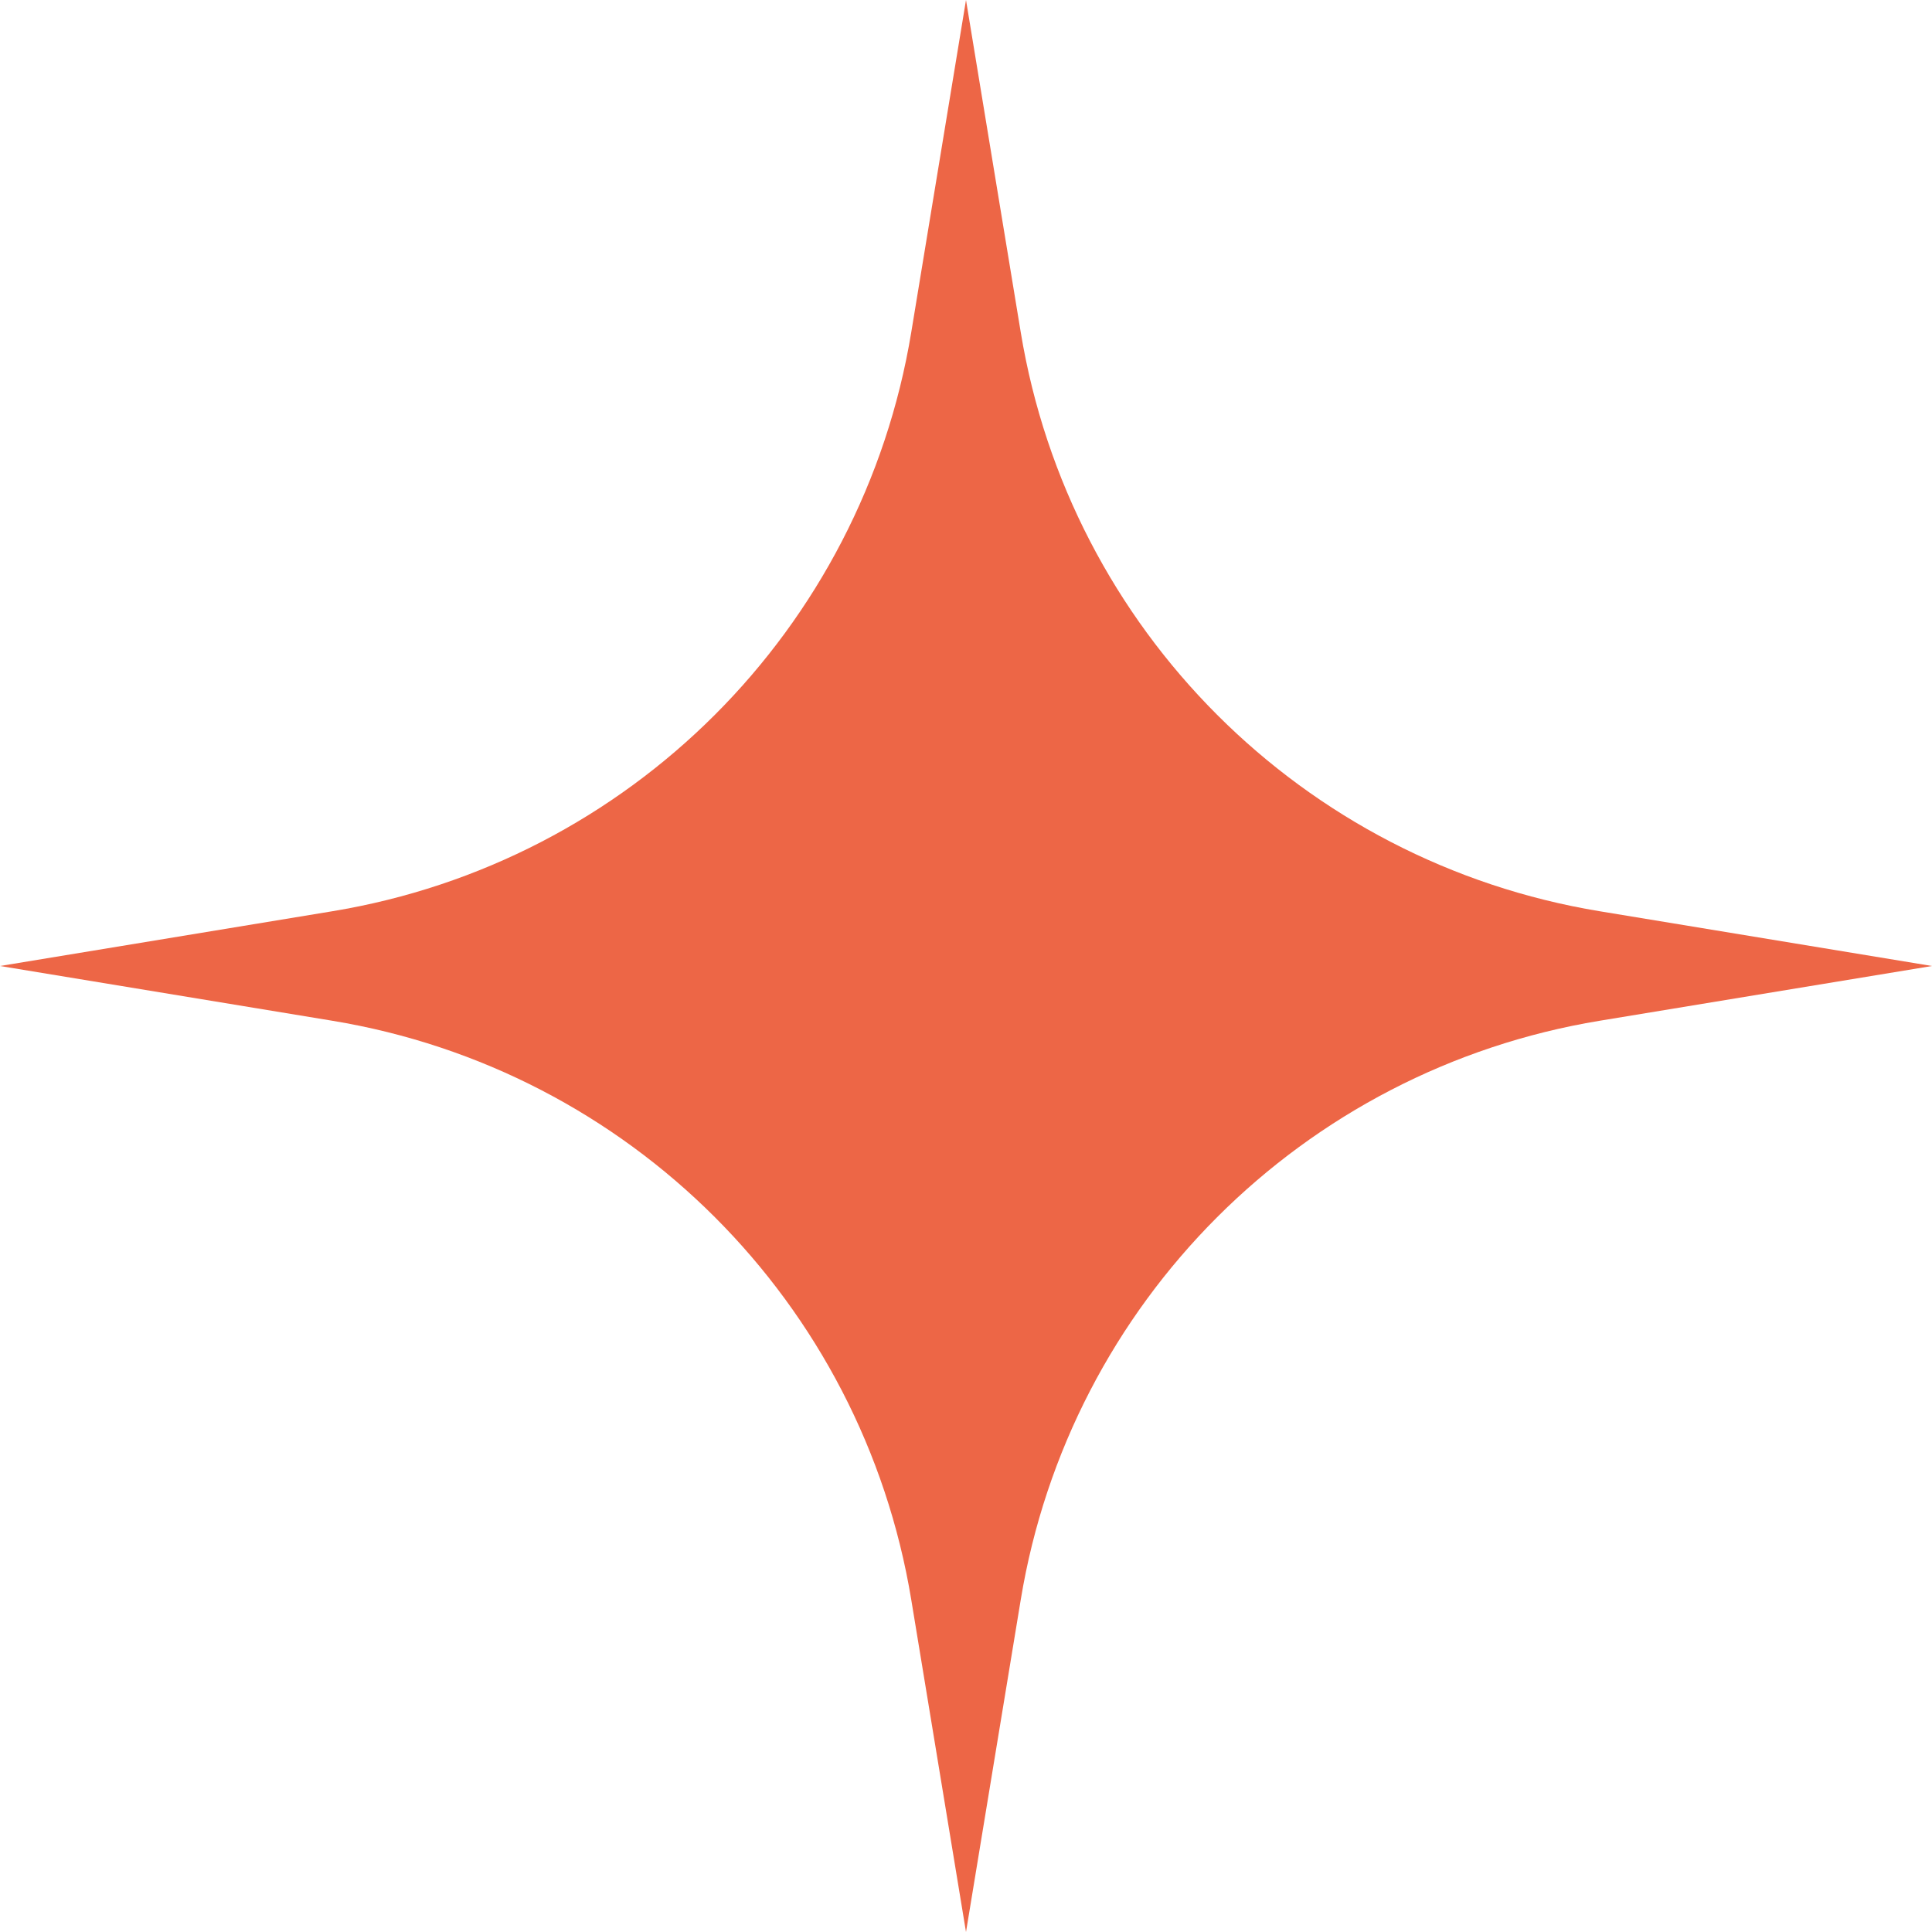 <svg width="57" height="57" viewBox="0 0 57 57" fill="none" xmlns="http://www.w3.org/2000/svg">
<path d="M28.5 0L30.115 9.802C31.559 18.57 38.43 25.441 47.198 26.885L57 28.5L47.198 30.115C38.43 31.559 31.559 38.43 30.115 47.198L28.5 57L26.885 47.198C25.441 38.43 18.57 31.559 9.802 30.115L0 28.5L9.802 26.885C18.57 25.441 25.441 18.57 26.885 9.802L28.5 0Z" fill="#ED6646"/>
</svg>
